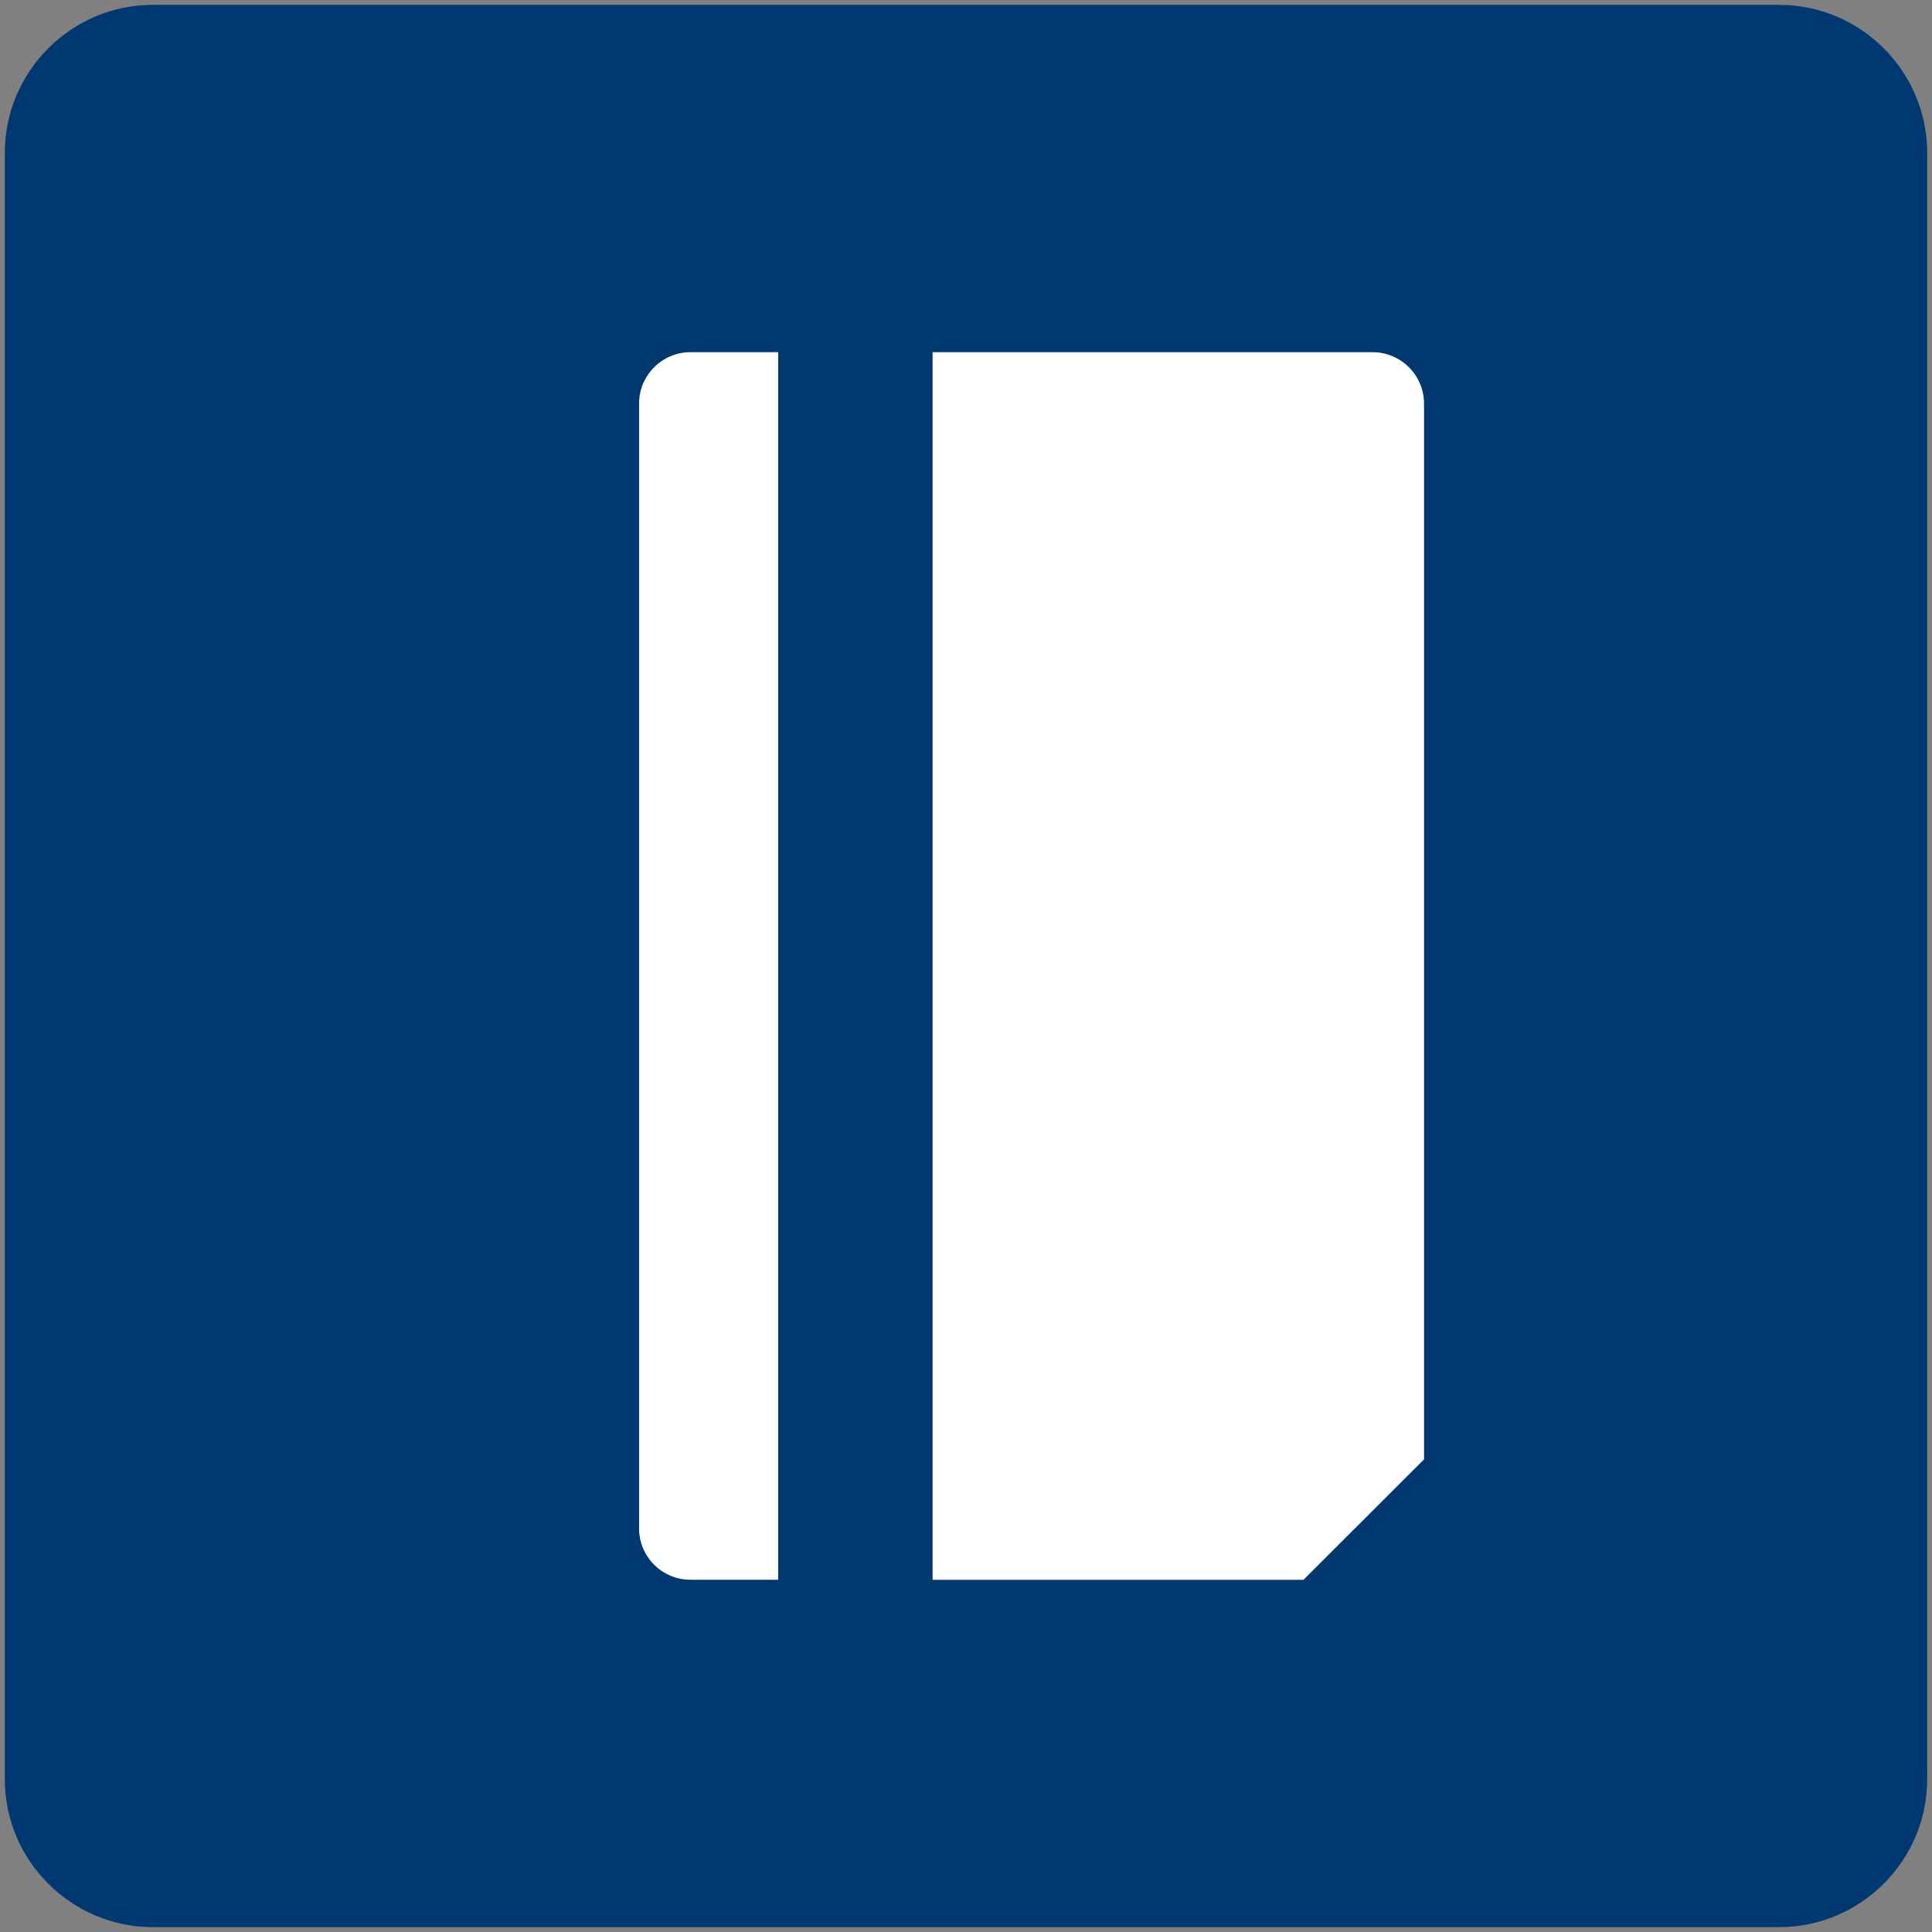 <?xml version="1.0" encoding="utf-8"?>
<!-- Generator: Adobe Illustrator 16.0.0, SVG Export Plug-In . SVG Version: 6.00 Build 0)  -->
<!DOCTYPE svg PUBLIC "-//W3C//DTD SVG 1.1//EN" "http://www.w3.org/Graphics/SVG/1.1/DTD/svg11.dtd">
<svg version="1.1" id="Ebene_1" xmlns="http://www.w3.org/2000/svg" xmlns:xlink="http://www.w3.org/1999/xlink" x="0px" y="0px"
	 width="37px" height="37px" viewBox="0 0 37 37" enable-background="new 0 0 37 37" xml:space="preserve">
<rect x="0" y="0" width="37" height="37" fill="#808080" stroke="none"/>
<g>
	<path fill-rule="evenodd" clip-rule="evenodd" fill="#003871" d="M36.908,34.073c0,1.561-1.275,2.834-2.834,2.834H2.926
		c-1.559,0-2.834-1.273-2.834-2.834V2.927c0-1.559,1.275-2.834,2.834-2.834h31.148c1.559,0,2.834,1.275,2.834,2.834V34.073z"/>
	<g>
		<path fill="#FFFFFF" d="M14.903,6.745h-1.678c-0.545,0-0.986,0.441-0.986,0.984v21.541c0,0.545,0.441,0.984,0.986,0.984h1.678
			V6.745z"/>
		<path fill="#FFFFFF" d="M26.287,6.745H17.86v23.51h7.103l2.309-2.307V7.729C27.271,7.187,26.83,6.745,26.287,6.745z"/>
	</g>
</g>
</svg>
